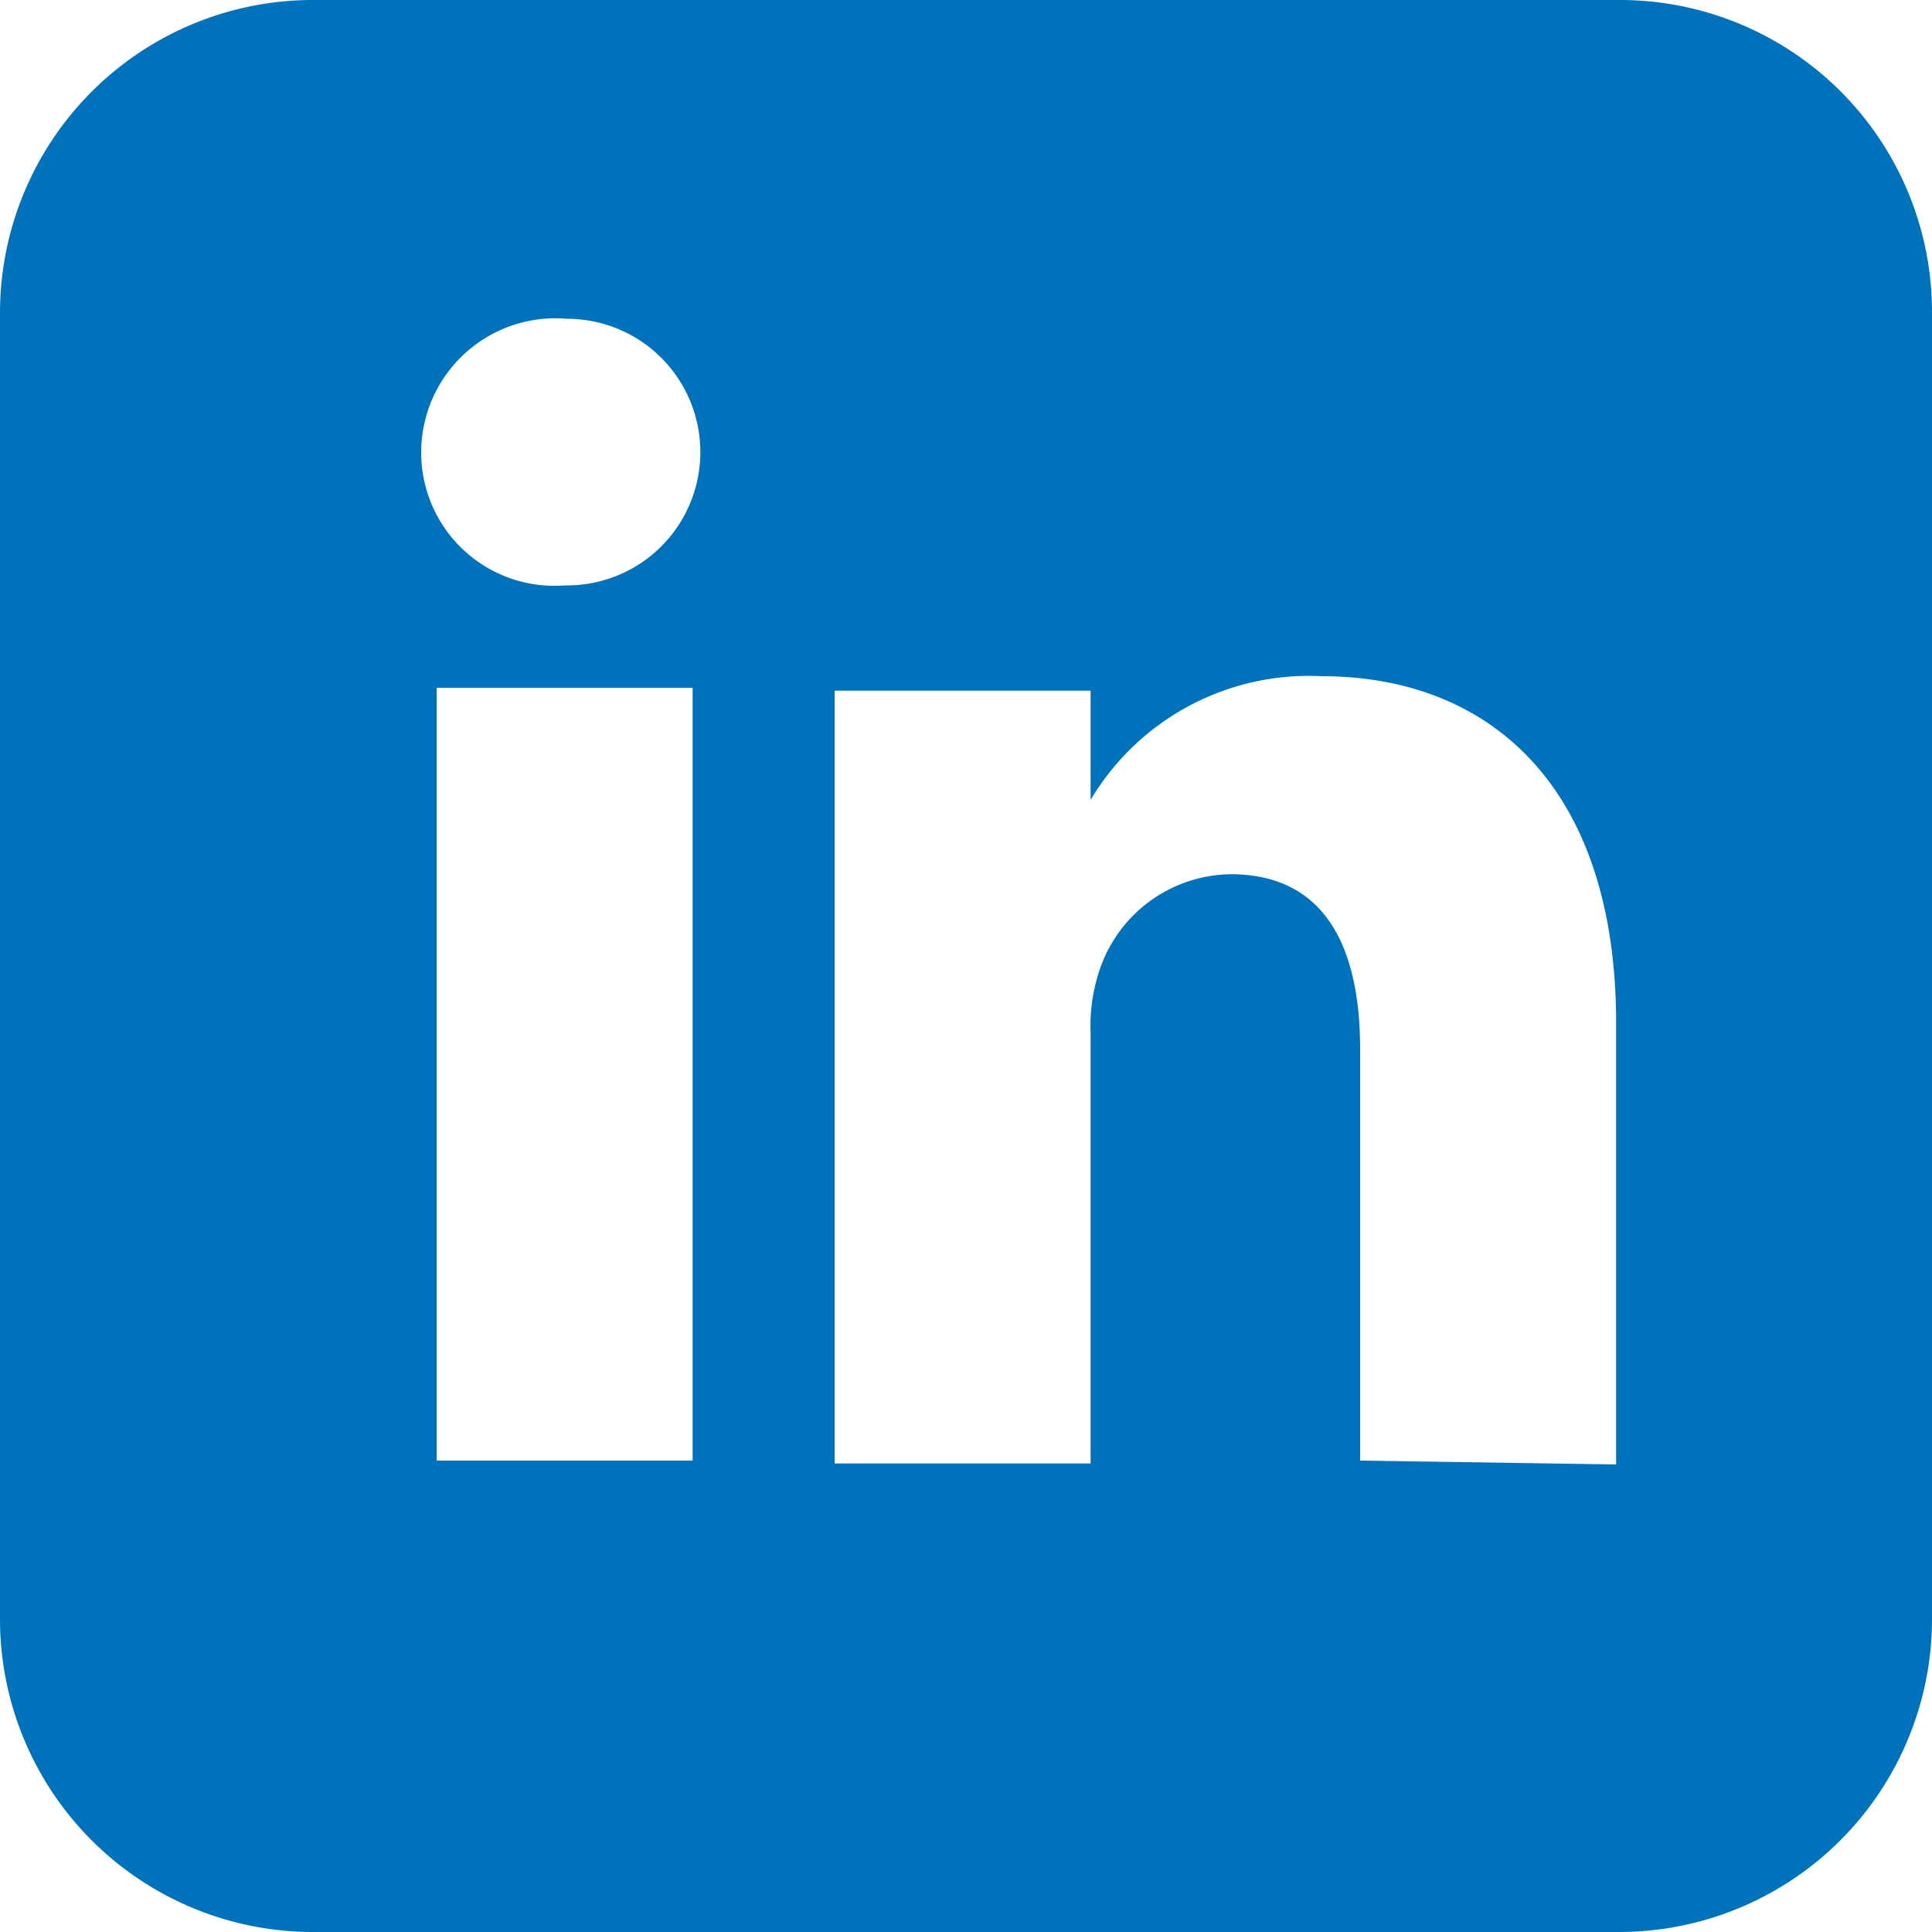 <svg xmlns="http://www.w3.org/2000/svg" viewBox="0 0 20 20"><g data-name="Layer 2" id="Layer_2"><g data-name="Logo FIXED" id="Logo_FIXED"><path d="M11.29,8.3v0l0,0h0Z" style="fill:#0072bc"></path><path d="M16.77,0H3.24A3.24,3.24,0,0,0,0,3.24V16.76A3.24,3.24,0,0,0,3.24,20H16.76A3.24,3.24,0,0,0,20,16.76V3.24A3.23,3.23,0,0,0,16.77,0ZM7.17,15.12H4.52v-8H7.17ZM5.85,6.06h0A1.38,1.38,0,0,1,4.36,4.68,1.39,1.39,0,0,1,5.87,3.3a1.38,1.38,0,1,1,0,2.76Zm8.23,9.06V10.86c0-1.08-.38-1.81-1.34-1.81a1.45,1.45,0,0,0-1.36,1,1.82,1.82,0,0,0-.09.65v4.45H8.64s0-7.23,0-8h2.65V8.28A2.63,2.63,0,0,1,13.68,7c1.74,0,3.05,1.14,3.05,3.59v4.57Z" style="fill:#0072bc"></path></g></g></svg>